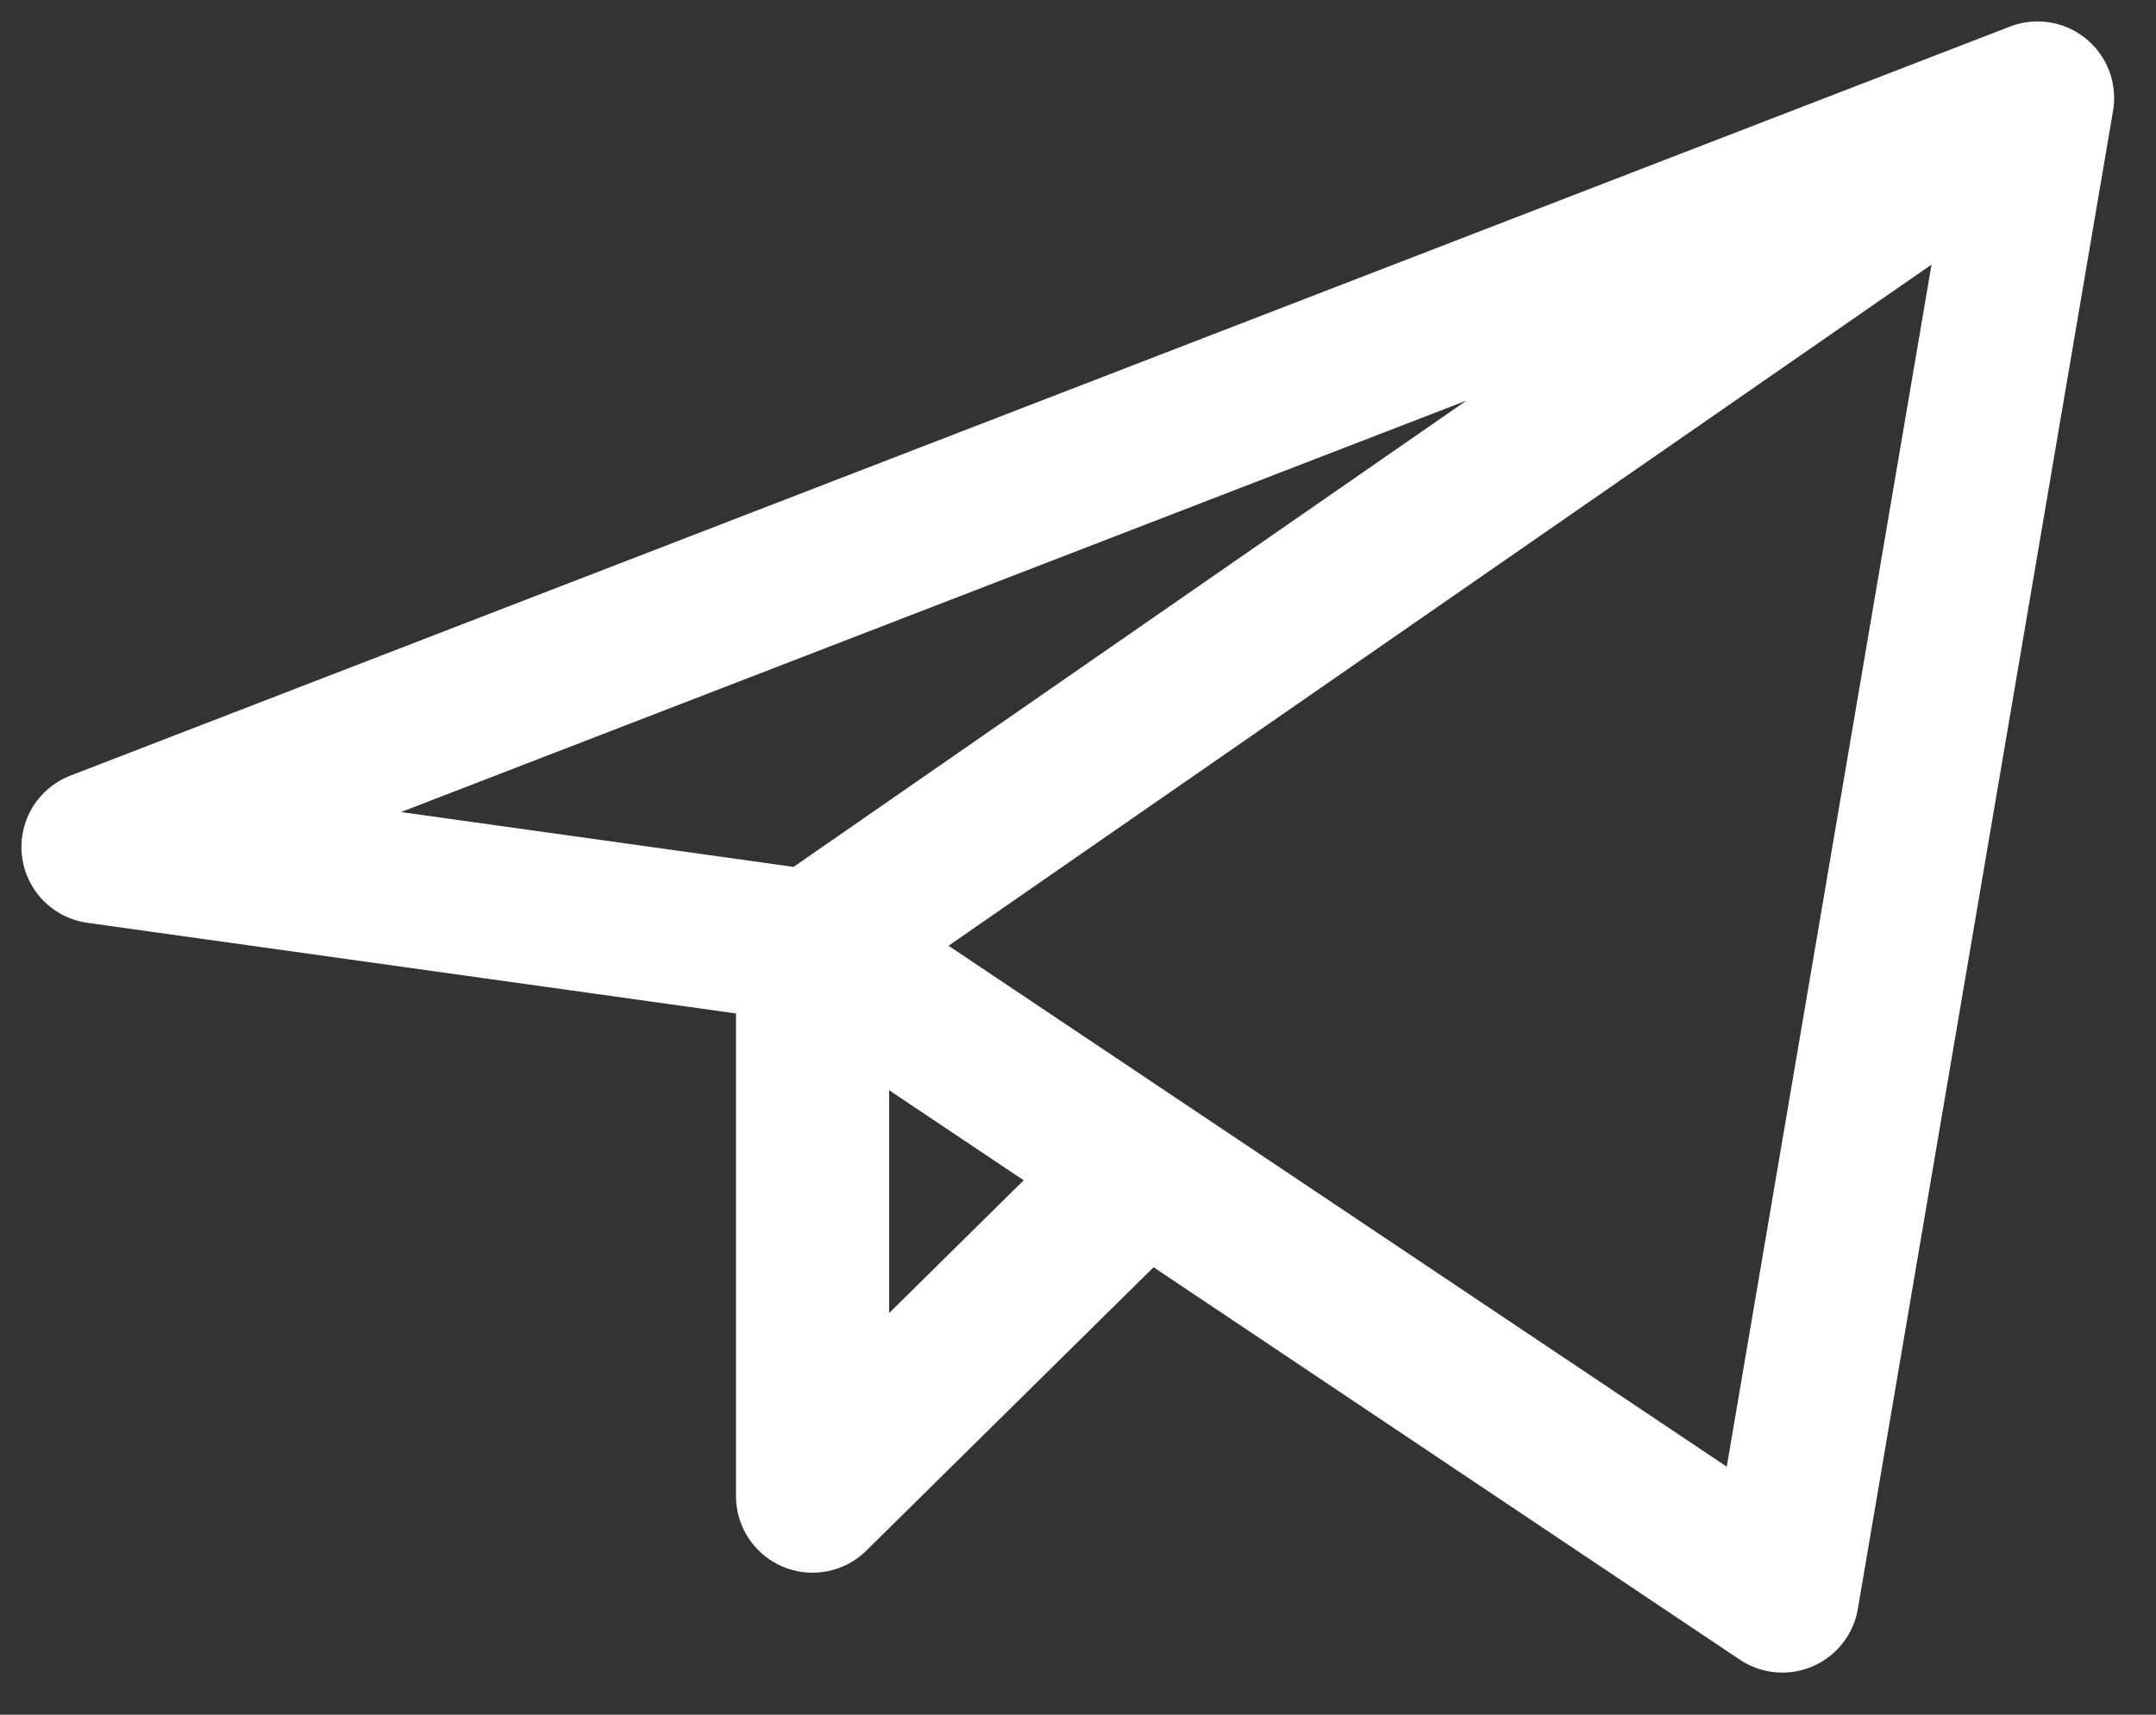 <?xml version="1.0" encoding="UTF-8"?> <svg xmlns="http://www.w3.org/2000/svg" width="44" height="35" viewBox="0 0 44 35" fill="none"><rect x="0" y="0" width="44" height="35" fill="#333333" stroke="none"/> <path d="M41.583 2L2 17.289L16.583 19.327M41.583 2L36.375 32.578L16.583 19.327M41.583 2L16.583 19.327M16.583 19.327V30.539L23.352 23.859" stroke="white" stroke-width="3.125" stroke-linecap="round" stroke-linejoin="round"></path> </svg> 
